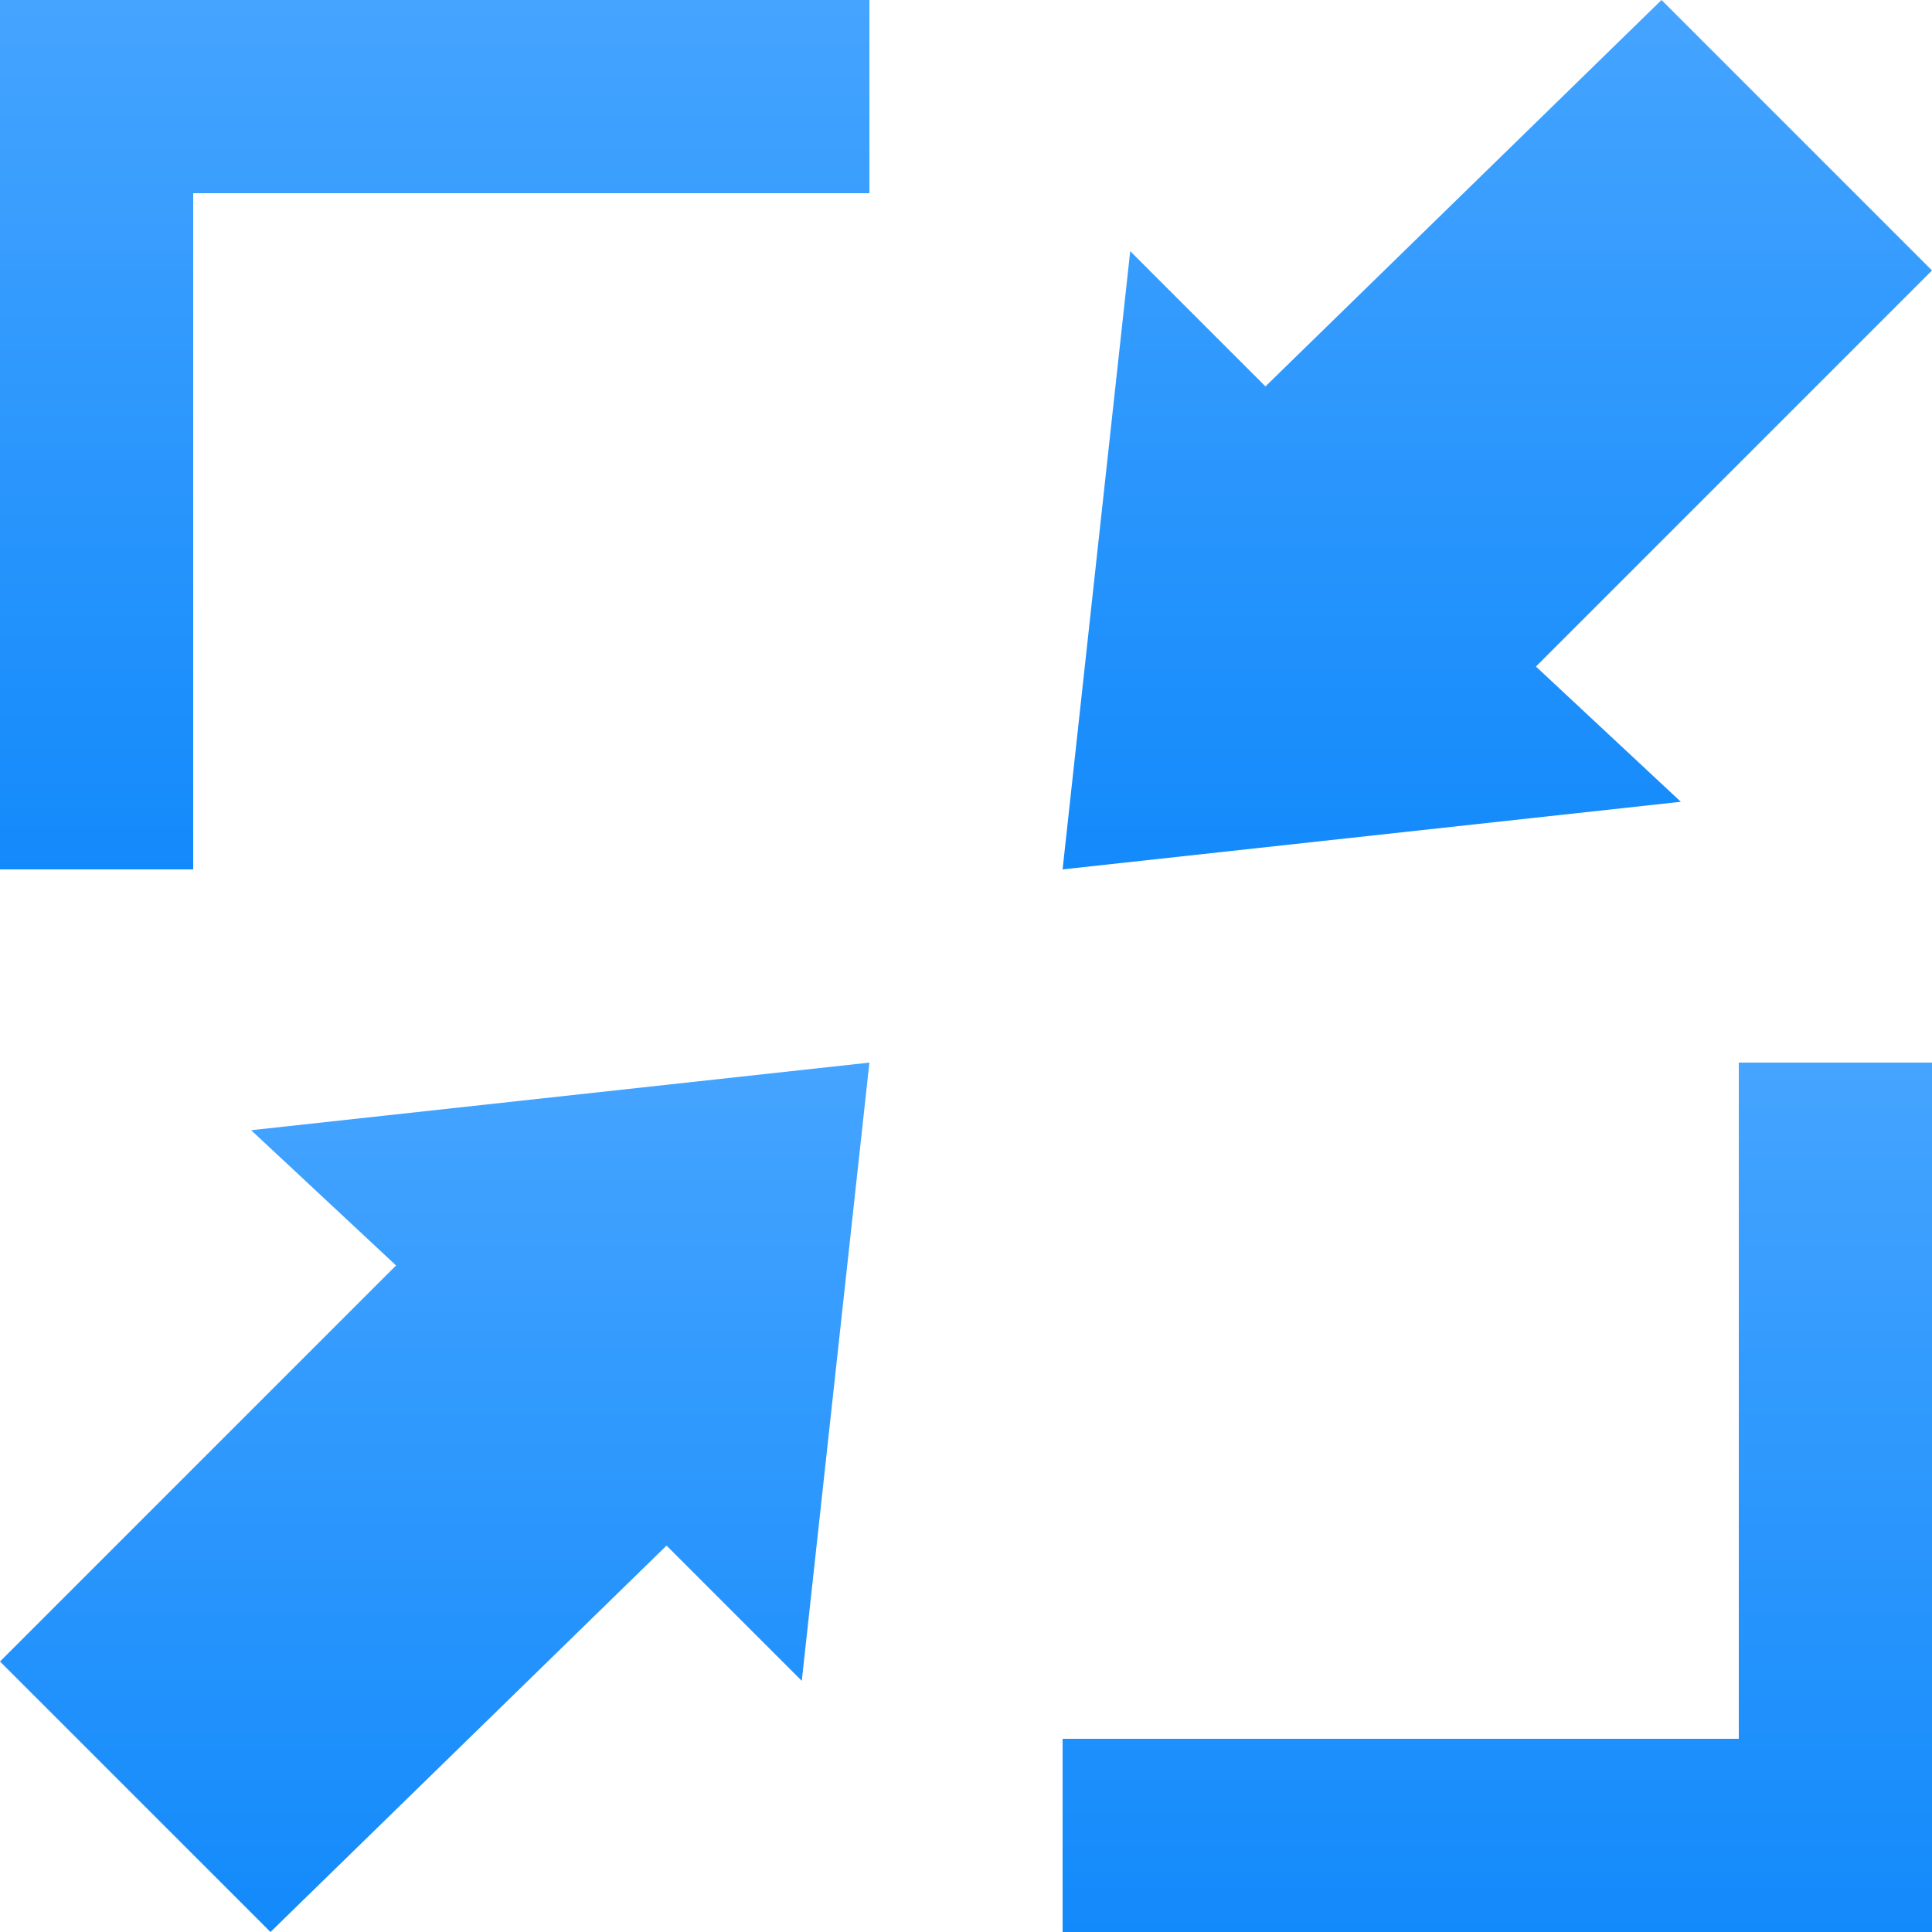 <svg width="60" height="60" viewBox="0 0 60 60" fill="none" xmlns="http://www.w3.org/2000/svg">
<path d="M7.8 35.1L12.3 39.3L0 51.6L8.4 60L20.7 48L24.9 52.2L27 33L7.8 35.1Z" fill="url(#paint0_linear_634_205)"/>
<path d="M60 8.4L51.6 0L39.3 12L35.1 7.8L33 27L52.2 24.9L47.7 20.7L60 8.4Z" fill="url(#paint1_linear_634_205)"/>
<path d="M0 0V27H6V6H27V0H0Z" fill="url(#paint2_linear_634_205)"/>
<path d="M54 33V54H33V60H60V33H54Z" fill="url(#paint3_linear_634_205)"/>
<defs>
<linearGradient id="paint0_linear_634_205" x1="13.5" y1="33" x2="13.5" y2="70.297" gradientUnits="userSpaceOnUse">
<stop stop-color="#45A4FF"/>
<stop offset="1" stop-color="#0080F9"/>
</linearGradient>
<linearGradient id="paint1_linear_634_205" x1="46.5" y1="0" x2="46.5" y2="37.297" gradientUnits="userSpaceOnUse">
<stop stop-color="#45A4FF"/>
<stop offset="1" stop-color="#0080F9"/>
</linearGradient>
<linearGradient id="paint2_linear_634_205" x1="13.5" y1="0" x2="13.5" y2="37.297" gradientUnits="userSpaceOnUse">
<stop stop-color="#45A4FF"/>
<stop offset="1" stop-color="#0080F9"/>
</linearGradient>
<linearGradient id="paint3_linear_634_205" x1="46.5" y1="33" x2="46.5" y2="70.297" gradientUnits="userSpaceOnUse">
<stop stop-color="#45A4FF"/>
<stop offset="1" stop-color="#0080F9"/>
</linearGradient>
</defs>
</svg>

